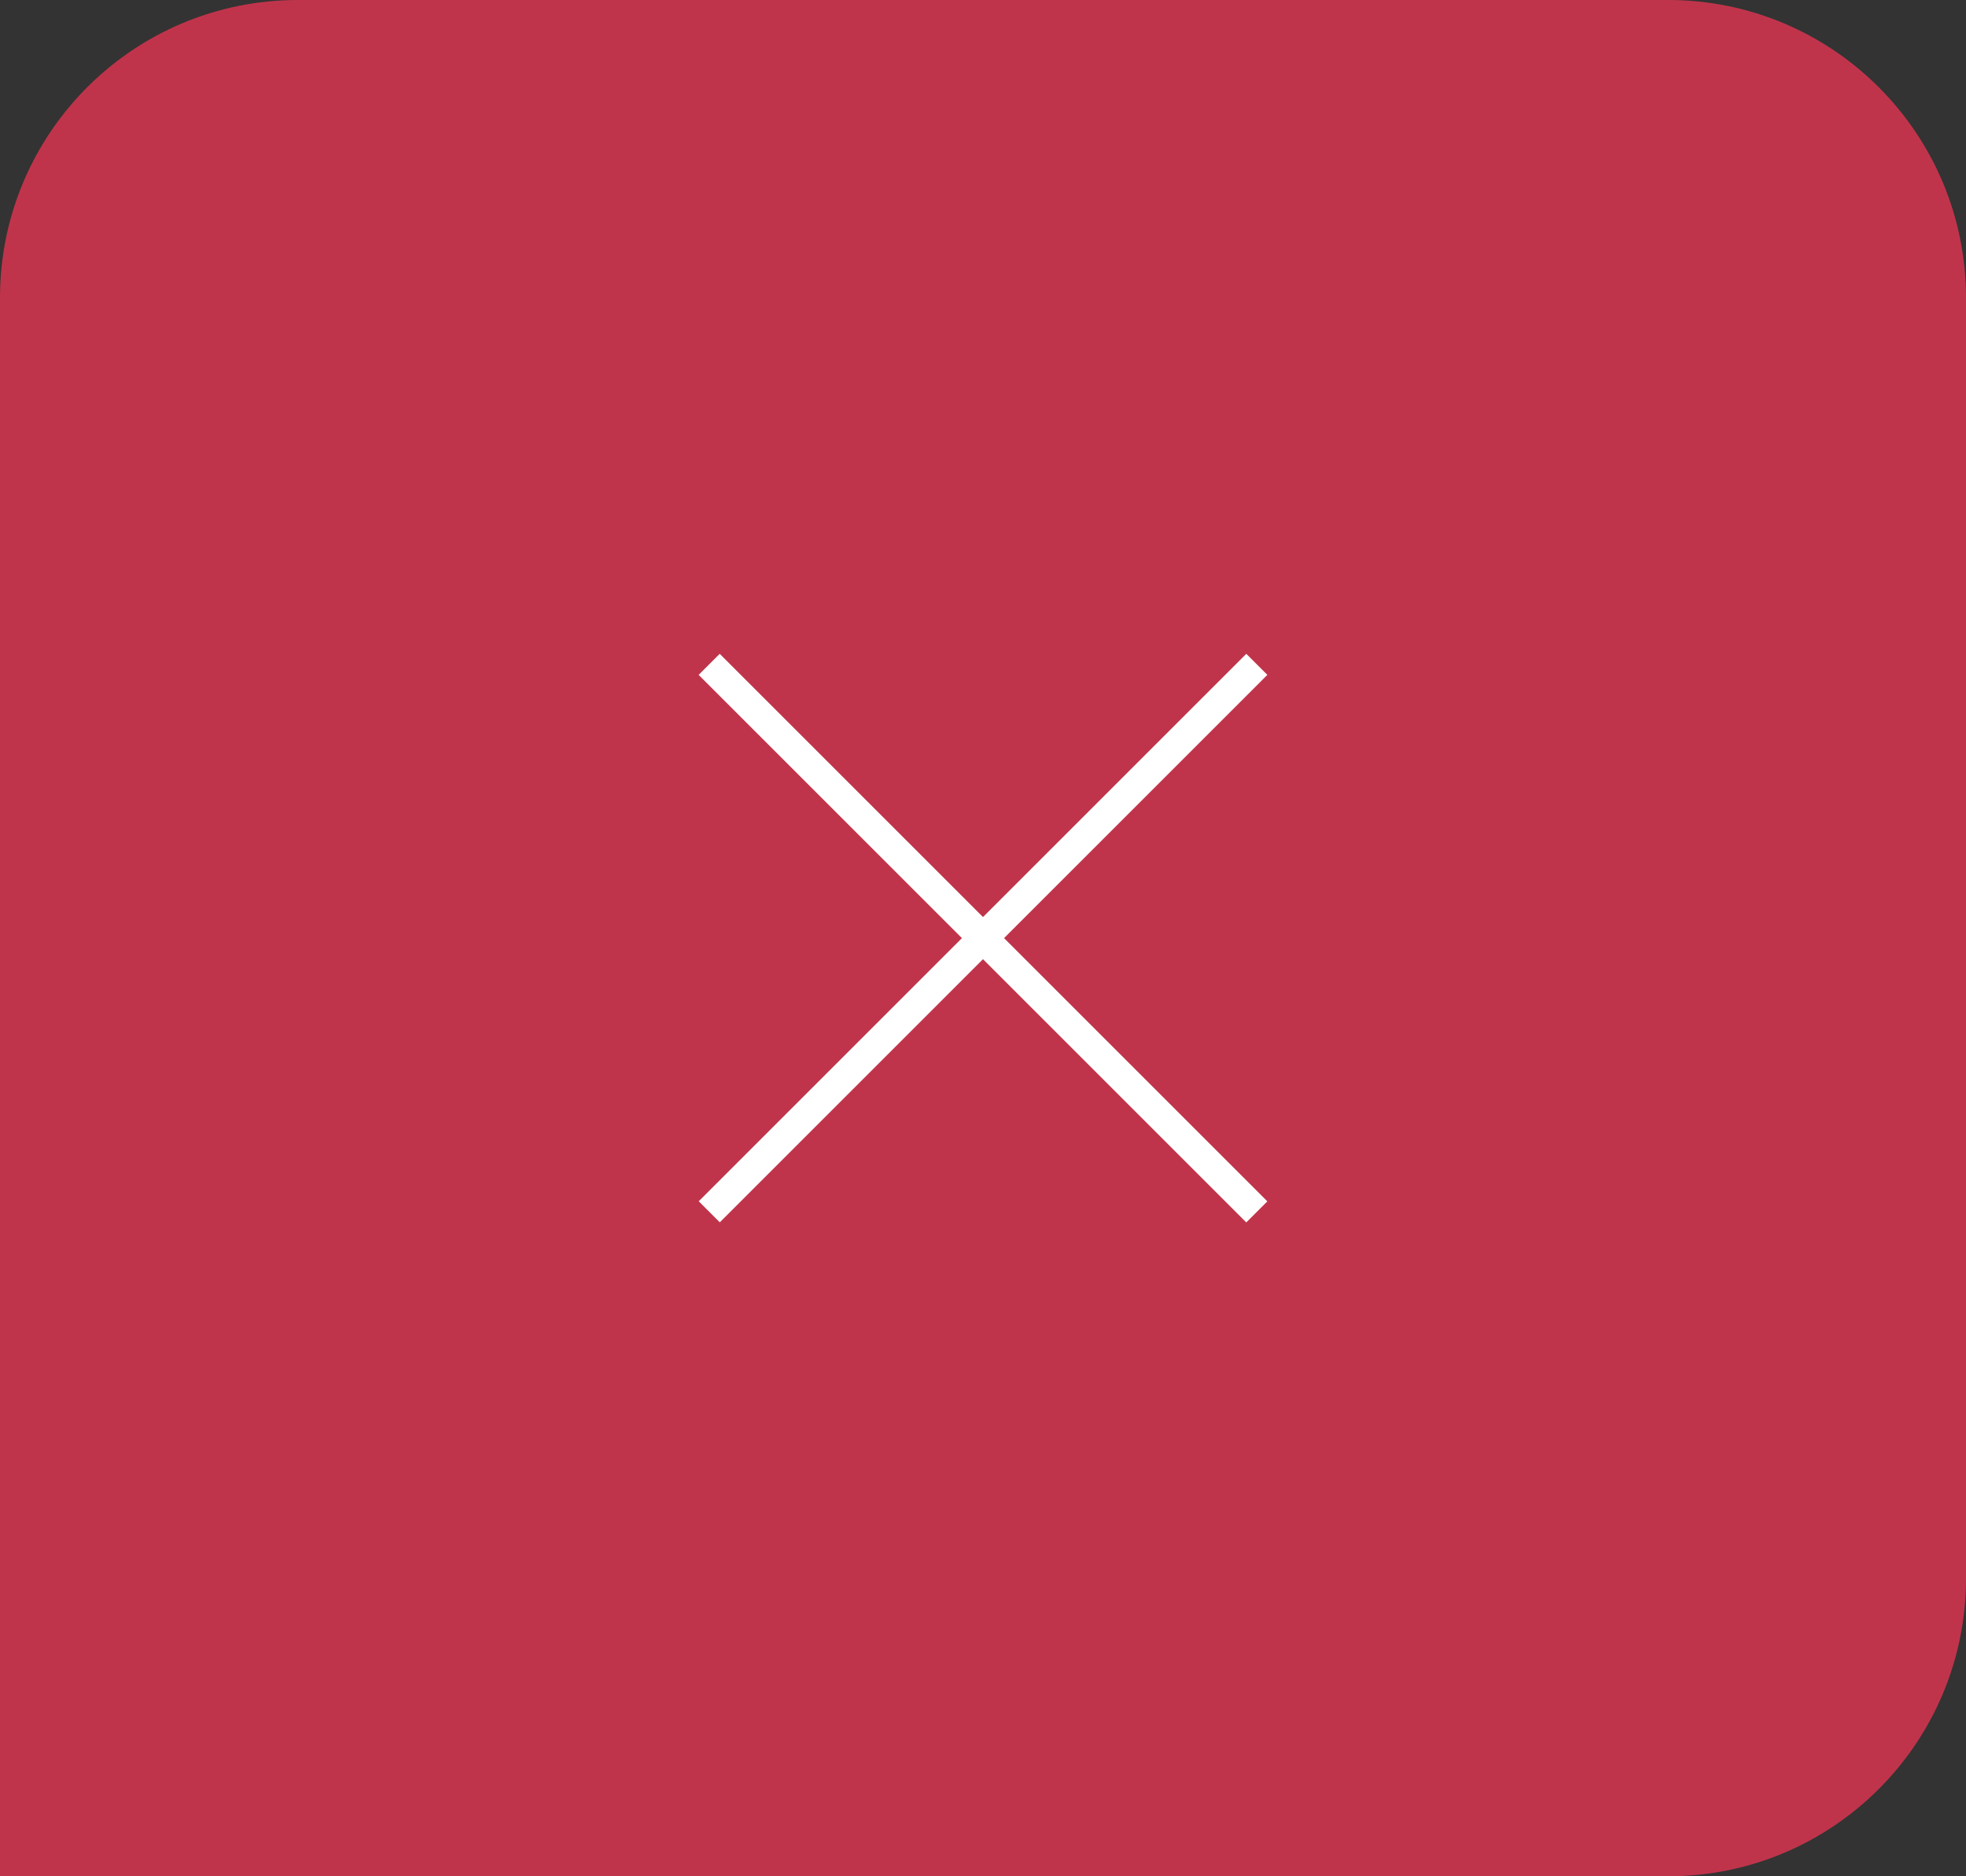 <svg width="66" height="63" viewBox="0 0 66 63" fill="none" xmlns="http://www.w3.org/2000/svg">
<rect x="0" y="0" width="66" height="63" fill="#333333" stroke="none"/>
<path d="M0 10C0 4.477 4.477 0 10 0H56C61.523 0 66 4.477 66 10V53C66 58.523 61.523 63 56 63H0V10Z" fill="#C0344B"/>
<rect x="24.161" y="21.953" width="26" height="1" transform="rotate(45 24.161 21.953)" fill="white"/>
<rect width="26" height="1" transform="matrix(-0.707 0.707 0.707 0.707 41.839 21.953)" fill="white"/>
</svg>
